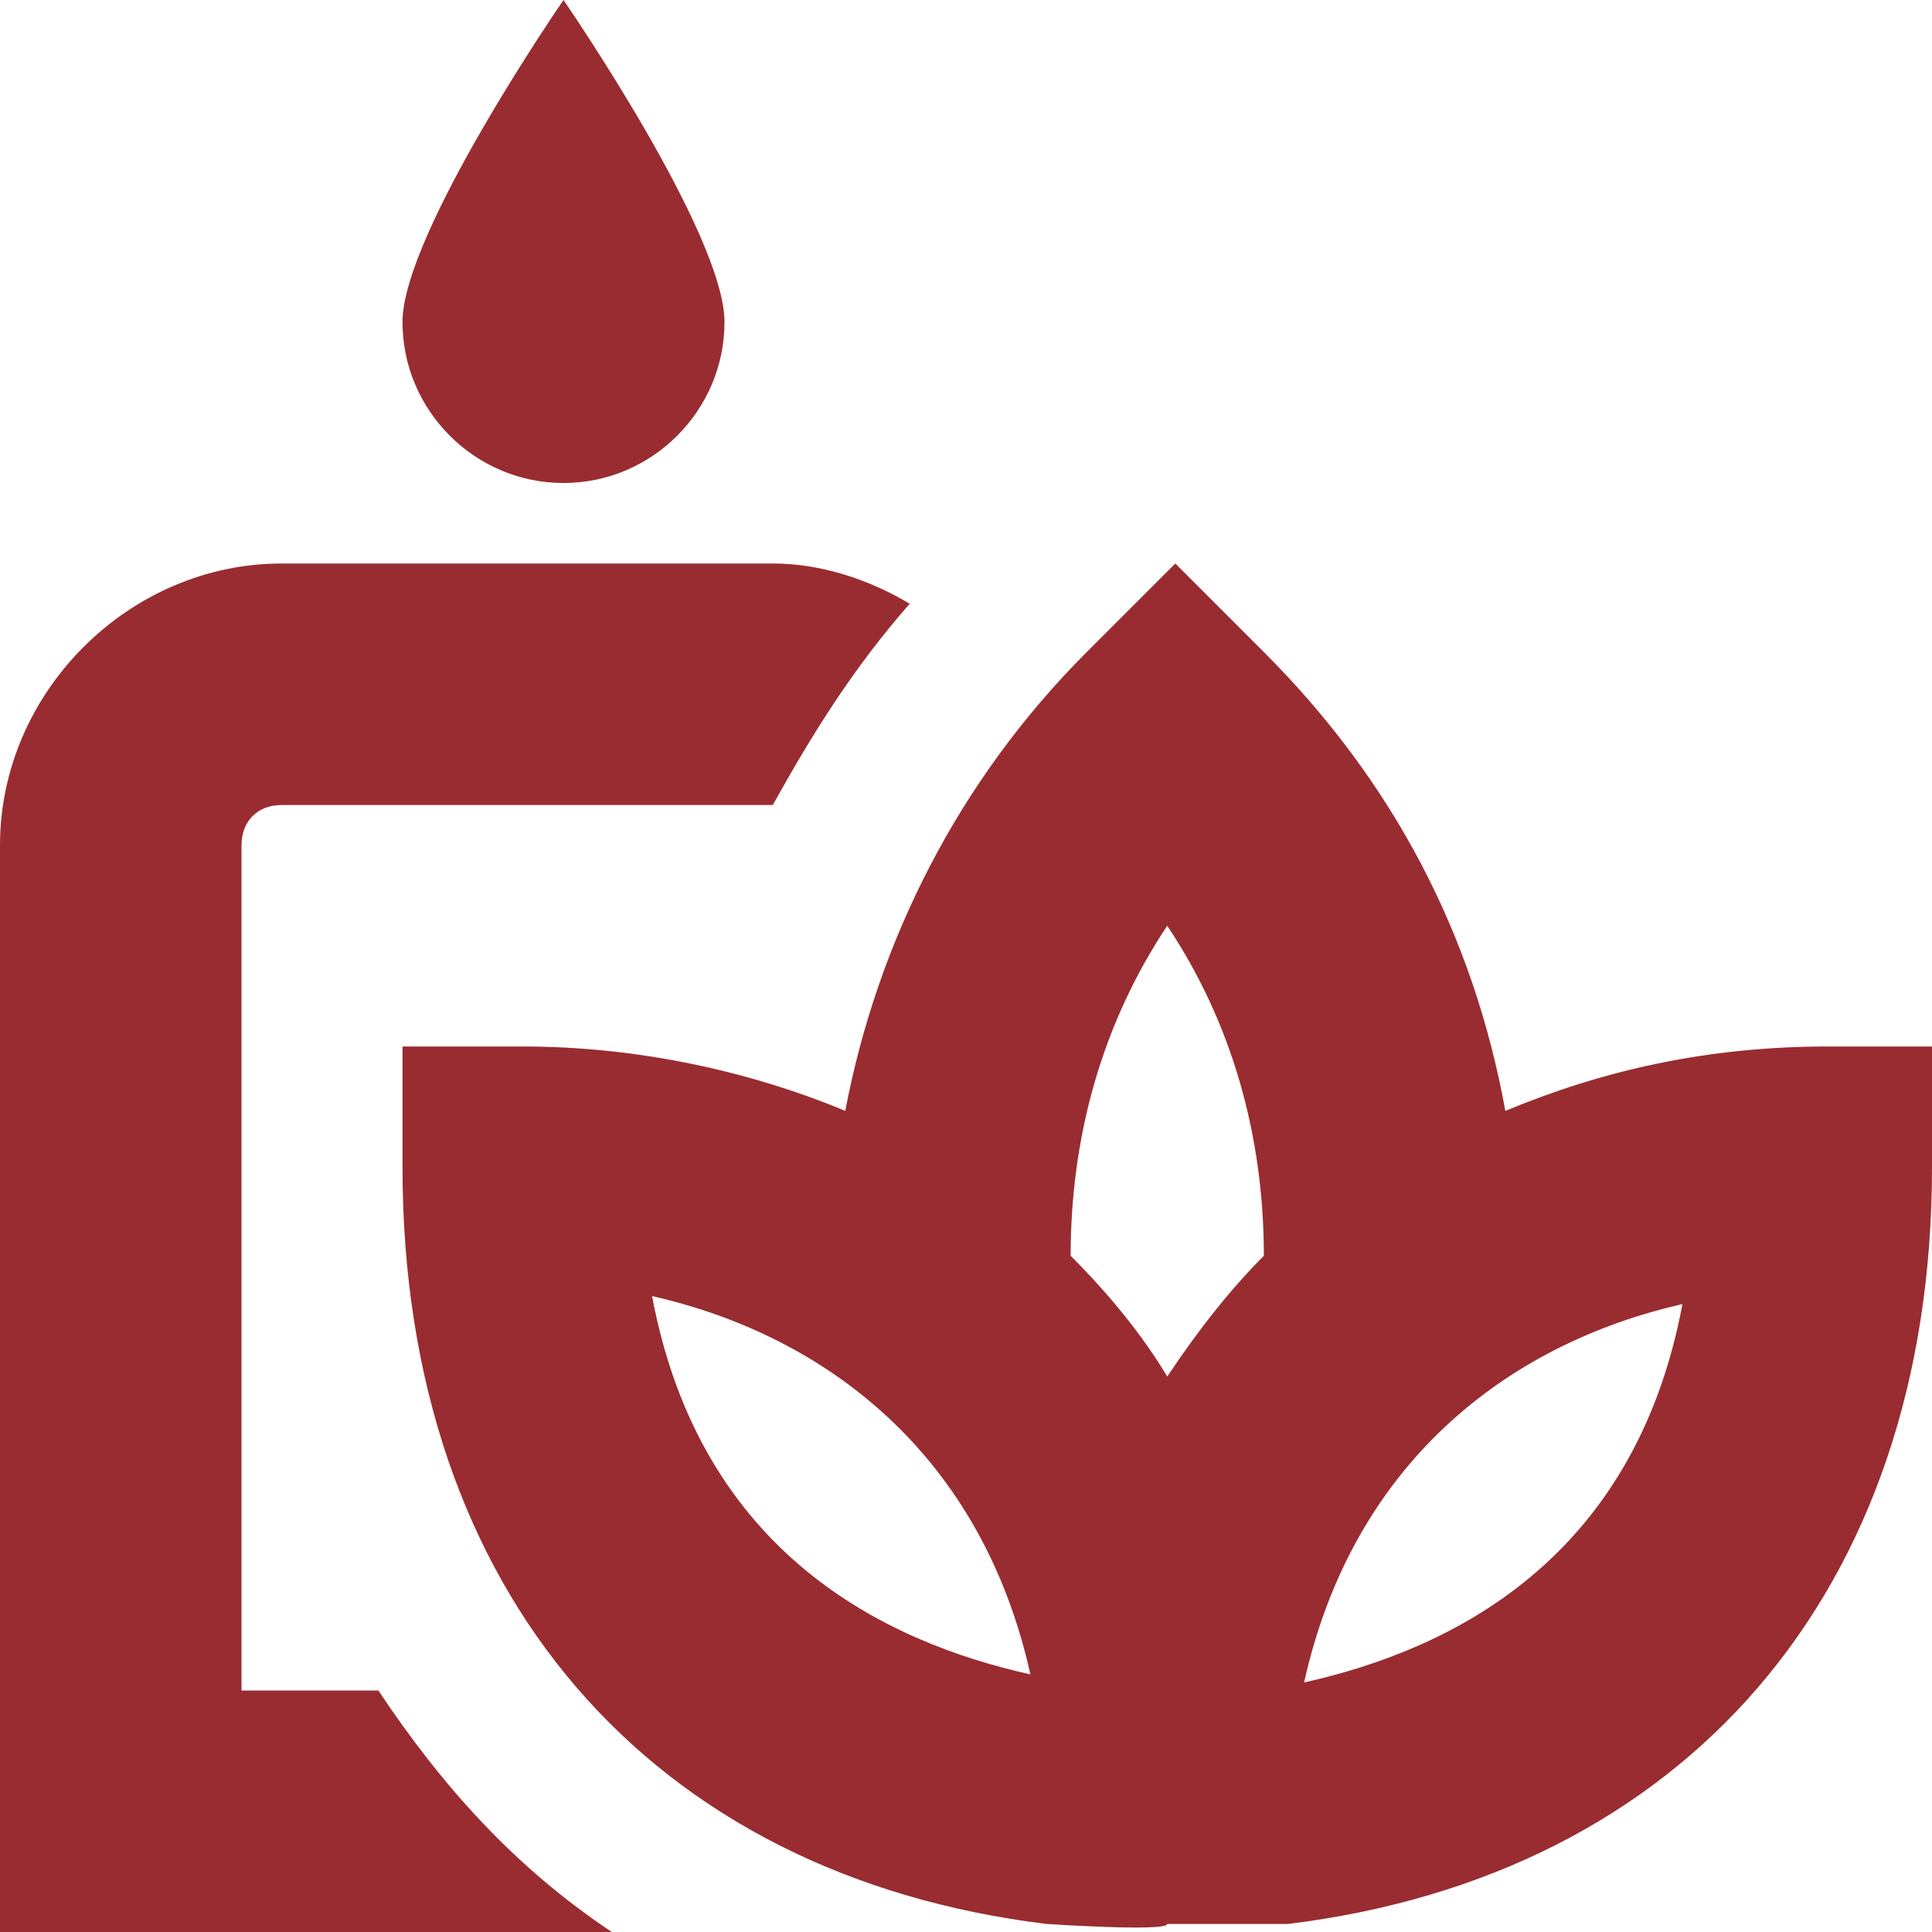 <?xml version="1.0" encoding="UTF-8"?>
<svg id="Layer_1" xmlns="http://www.w3.org/2000/svg" width="24" height="24" version="1.1" viewBox="0 0 24 24">
  <!-- Generator: Adobe Illustrator 29.2.1, SVG Export Plug-In . SVG Version: 2.1.0 Build 116)  -->
  <defs>
    <style>
      .st0 {
        fill: #992c31;
      }
    </style>
  </defs>
  <path class="st0" d="M5,4c0-1.1,2-4,2-4,0,0,2,2.9,2,4s-.9,2-2,2-2-.9-2-2ZM24,13v1.5c0,5.3-3.1,8.8-8,9.4h-1.5c0,.1-1.5,0-1.5,0-4.9-.6-8-4.1-8-9.4v-1.5h1.5c1.4,0,2.8.3,4,.8.4-2.1,1.4-4.1,3-5.7l1.1-1.1,1.1,1.1c1.6,1.6,2.6,3.5,3,5.7,1.2-.5,2.5-.8,4-.8,0,0,1.5,0,1.5,0ZM12.8,20.8c-.6-2.7-2.5-4.2-4.7-4.7.6,3.2,2.9,4.3,4.7,4.7ZM15.7,15.6c0-1.5-.4-2.9-1.2-4.1-.8,1.2-1.2,2.6-1.2,4.1.5.5.9,1,1.2,1.5.4-.6.8-1.1,1.2-1.5ZM20.9,16.2c-2.2.5-4.1,2-4.7,4.7,1.8-.4,4.1-1.5,4.7-4.7ZM4.7,21h-1.7v-10.5c0-.3.2-.5.5-.5h6.1c.5-.9,1-1.7,1.7-2.5-.5-.3-1.1-.5-1.7-.5H3.5c-1.9,0-3.5,1.6-3.5,3.5v13.5h7.6c-1.2-.8-2.1-1.8-2.9-3h0Z"/>
</svg>